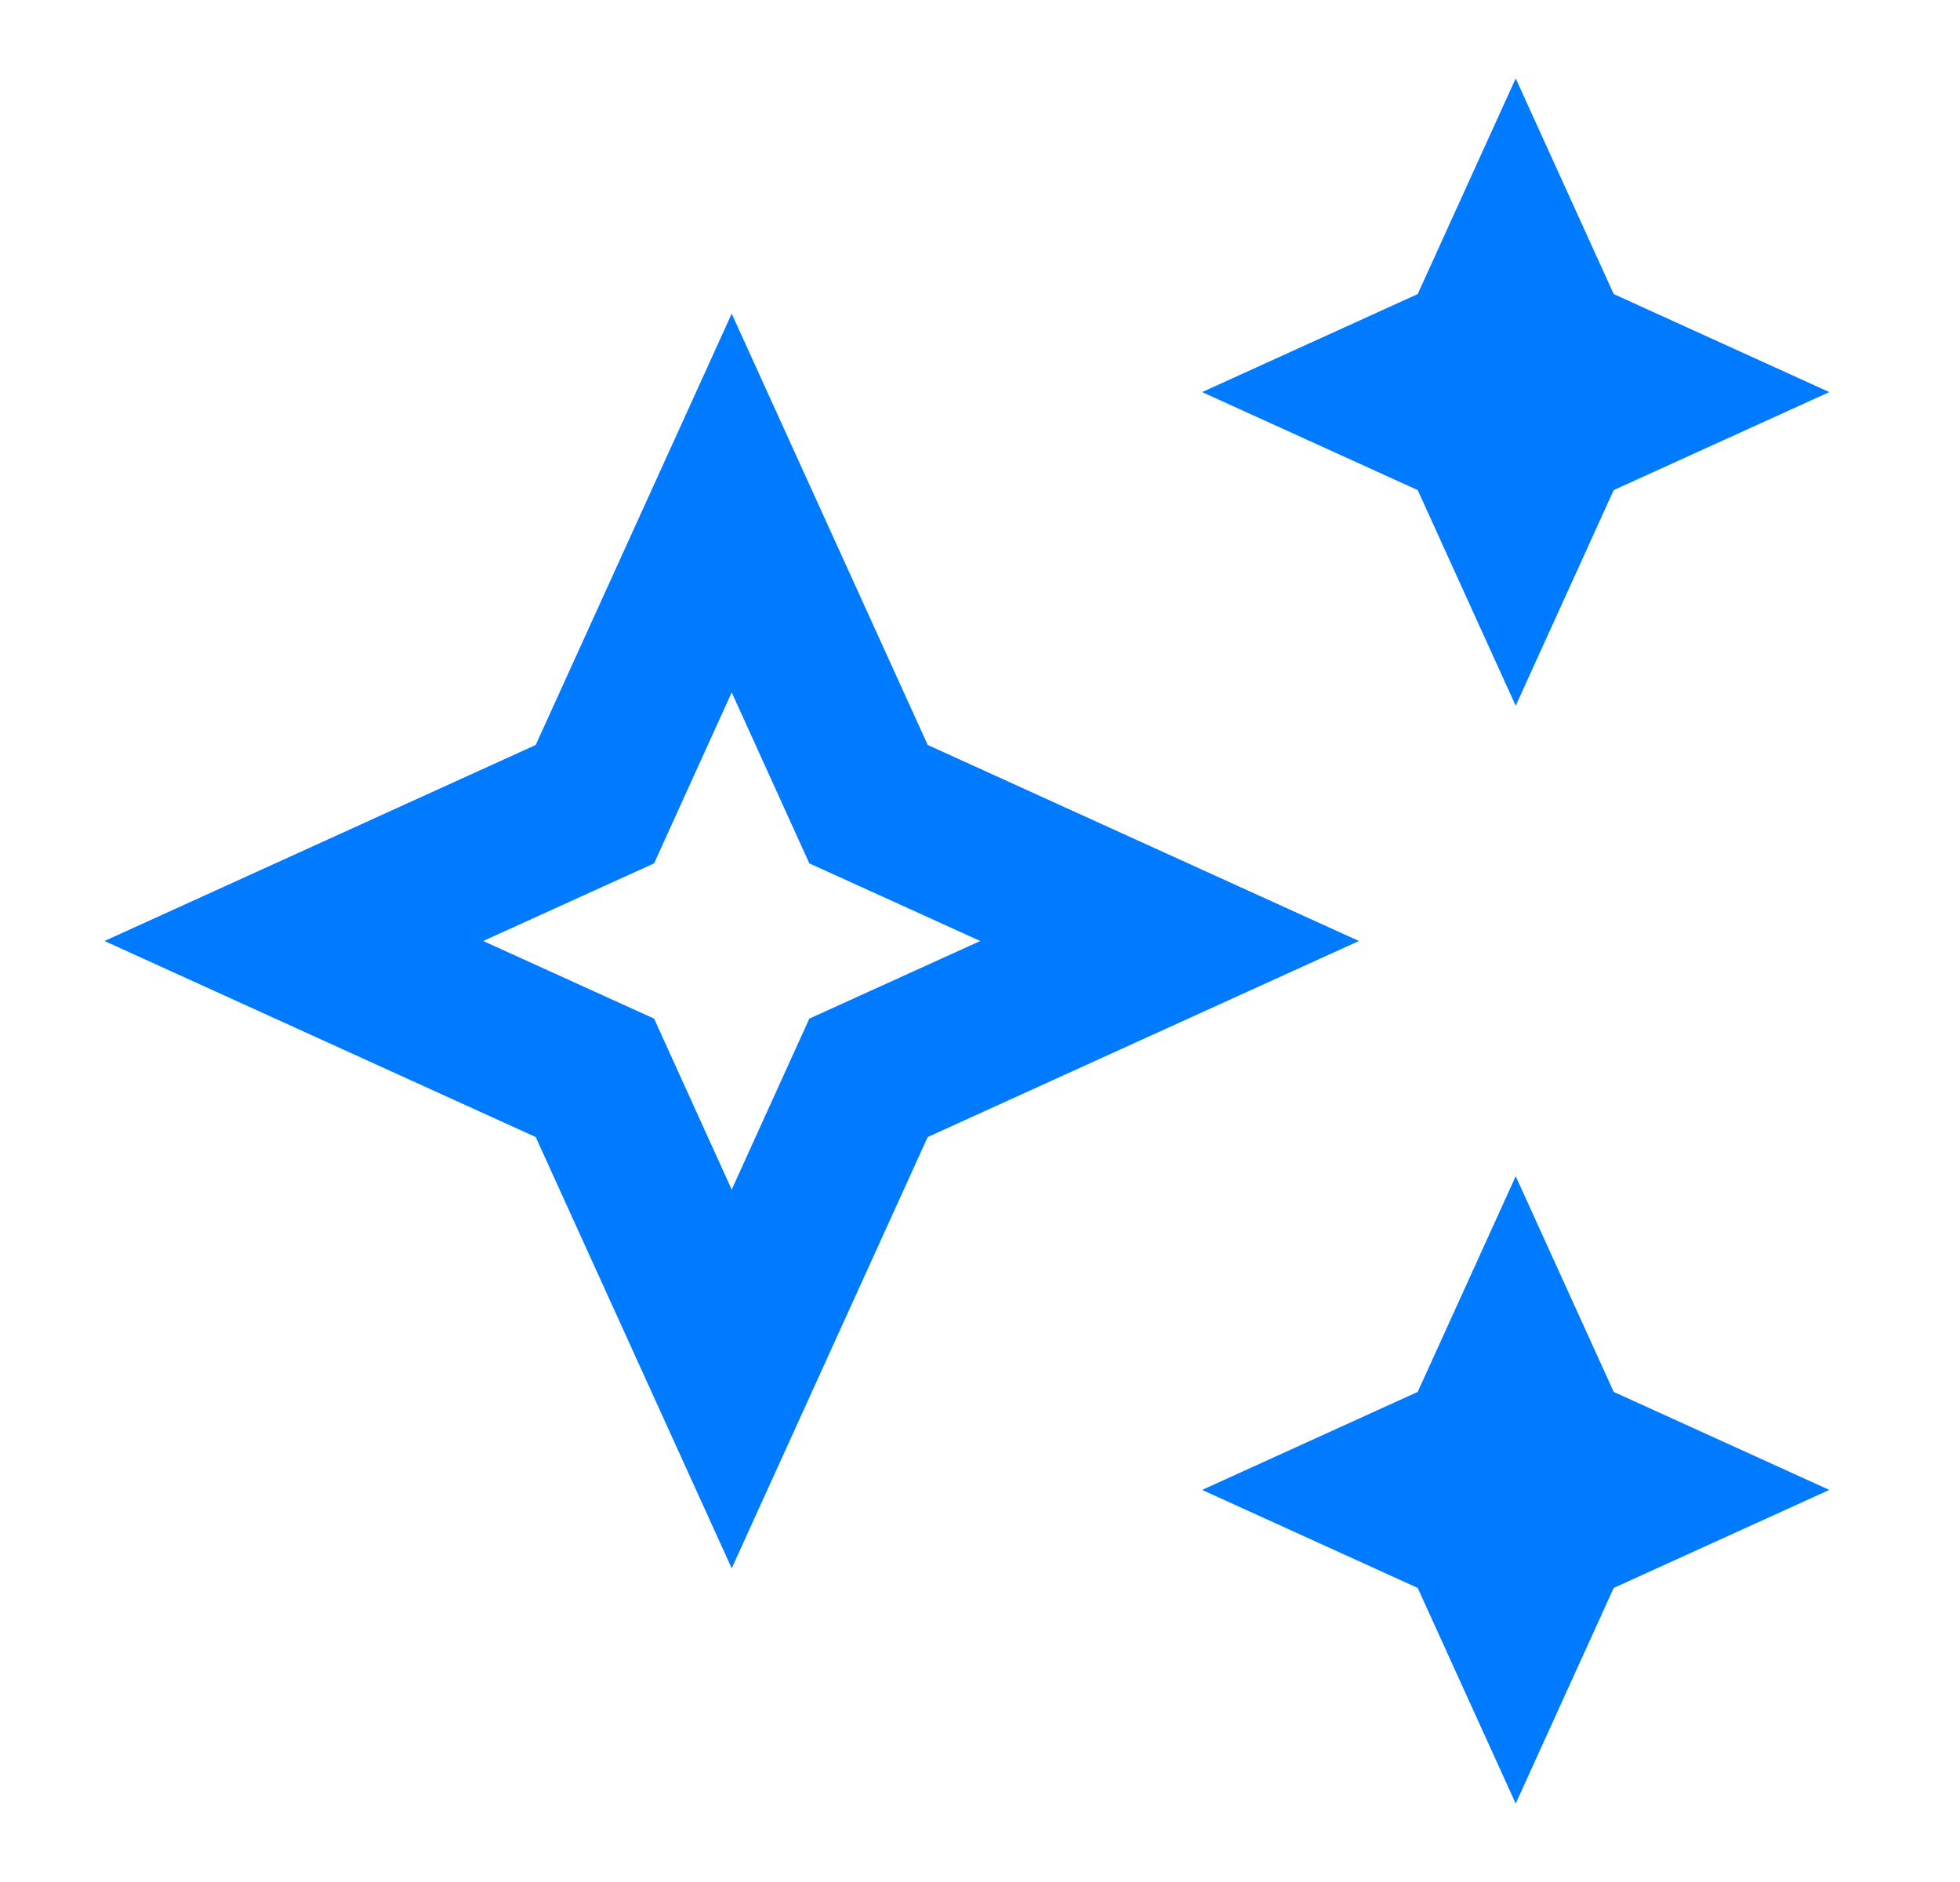 <?xml version="1.0" encoding="UTF-8"?> <svg xmlns="http://www.w3.org/2000/svg" width="25" height="24" viewBox="0 0 25 24" fill="none"><path d="M19.333 9L20.583 6.25L23.333 5L20.583 3.75L19.333 1L18.083 3.75L15.333 5L18.083 6.25L19.333 9Z" fill="#007AFF"></path><path d="M19.333 15L18.083 17.75L15.333 19L18.083 20.25L19.333 23L20.583 20.25L23.333 19L20.583 17.75L19.333 15Z" fill="#007AFF"></path><path d="M11.833 9.5L9.333 4L6.833 9.5L1.333 12L6.833 14.5L9.333 20L11.833 14.5L17.333 12L11.833 9.5ZM10.323 12.99L9.333 15.17L8.343 12.99L6.163 12L8.343 11.01L9.333 8.83L10.323 11.01L12.503 12L10.323 12.99Z" fill="#007AFF"></path></svg> 